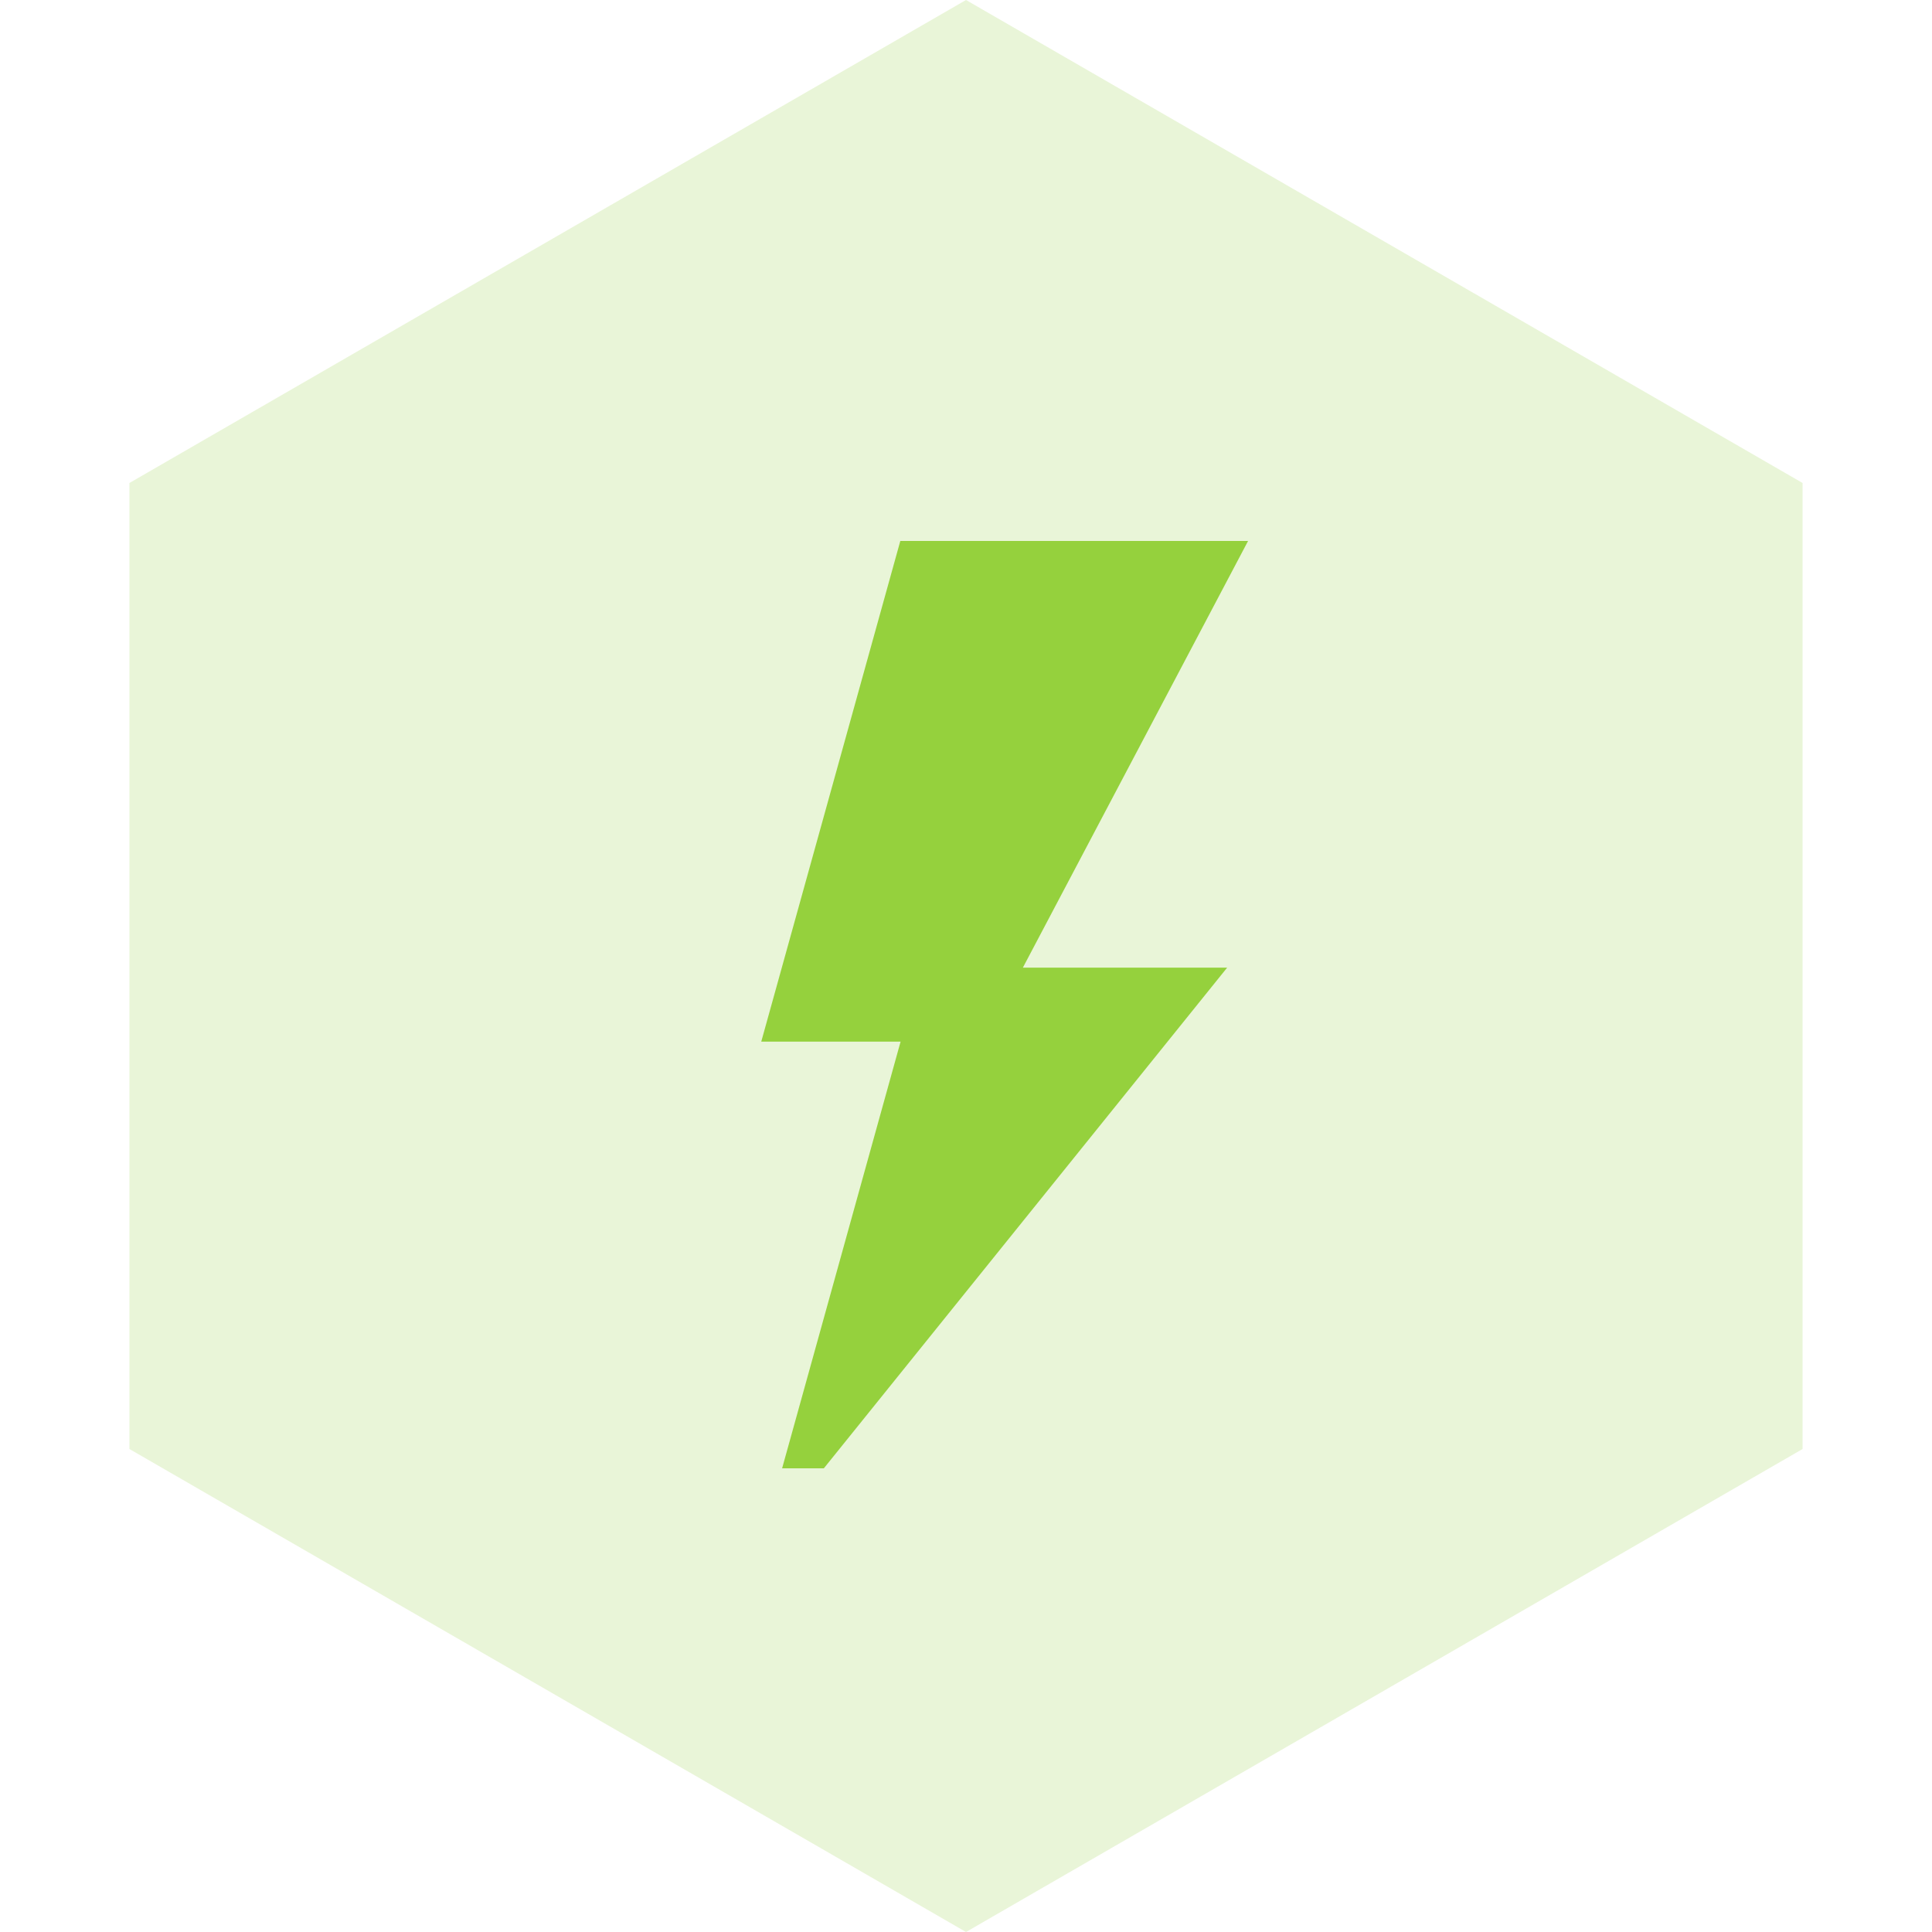 <svg width="50" height="50" viewBox="0 0 50 50" fill="none" xmlns="http://www.w3.org/2000/svg">
<path d="M25 0L46.651 12.5V37.5L25 50L3.349 37.5V12.5L25 0Z" fill="#95D13D" fill-opacity="0.2"/>
<path d="M32.3 14H23.3L19.701 26.958H23.307L20.241 38H21.321L31.759 25.042H26.472L32.3 14Z" fill="#95D13D"/>
</svg>
